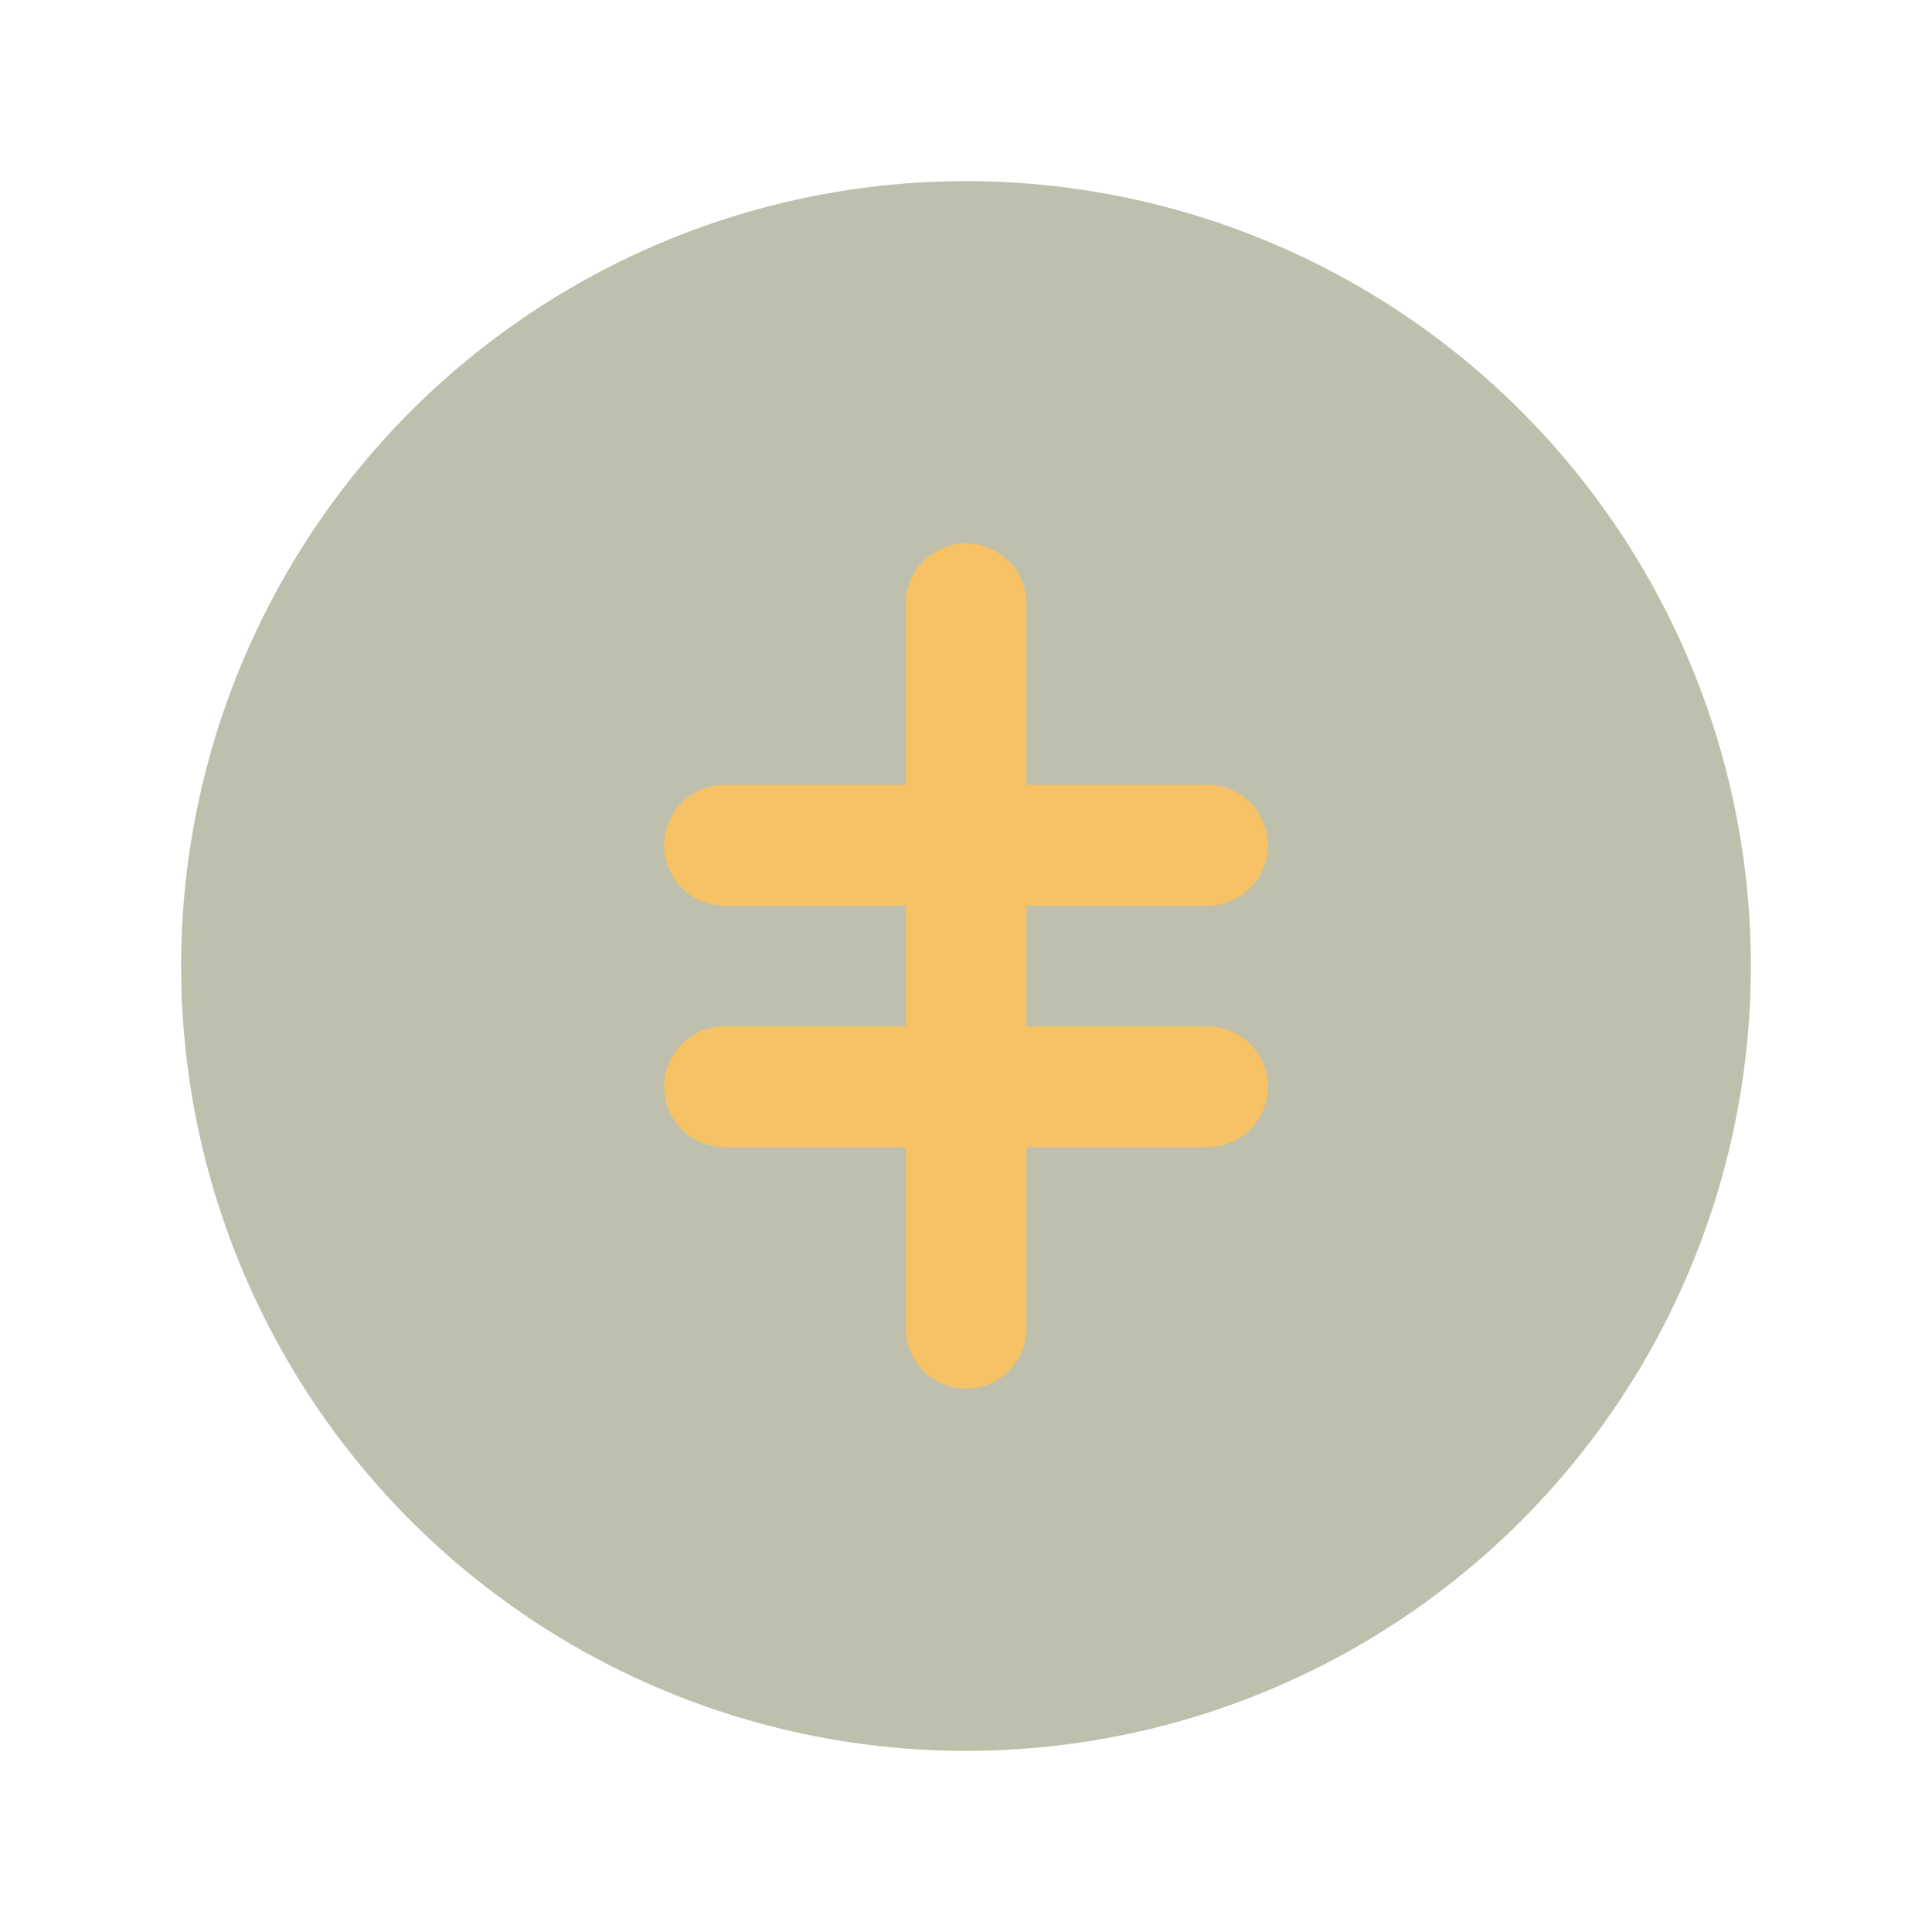 <?xml version="1.0" encoding="UTF-8"?>
<svg xmlns="http://www.w3.org/2000/svg" width="32" height="32" viewBox="0 0 32 32"><circle cx="16" cy="16" r="13" fill="#BFBFAD"/><path d="M16 10v12M12 14h8M12 18h8" stroke="#F6C265" stroke-width="2" fill="none" stroke-linecap="round"/></svg>